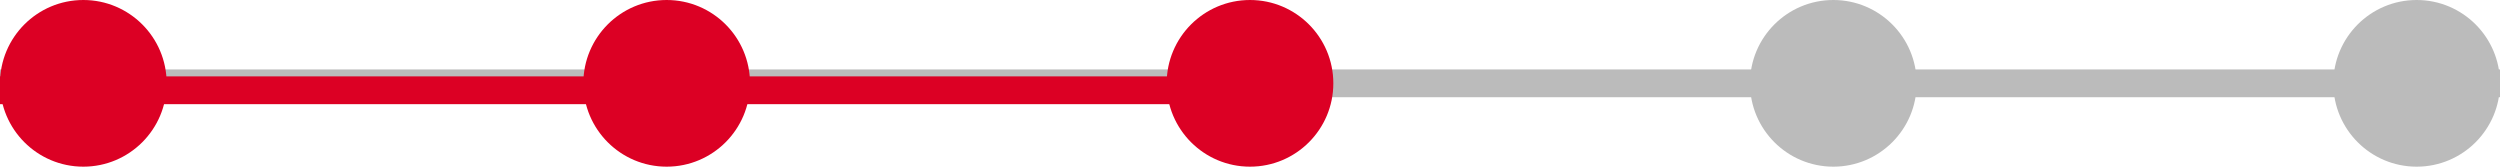 <svg width="180" height="12" fill="none" xmlns="http://www.w3.org/2000/svg"><path d="M0 6h180" stroke="#BBB" stroke-width="2"/><path d="M0 6.5h90" stroke="#DC0024" stroke-width="2"/><circle cx="6" cy="6" r="6" fill="#DC0024"/><circle cx="48" cy="6" r="6" fill="#DC0024"/><circle cx="90" cy="6" r="6" fill="#DC0024"/><circle cx="132" cy="6" r="6" fill="#BBB"/><circle cx="174" cy="6" r="6" fill="#BBB"/></svg>